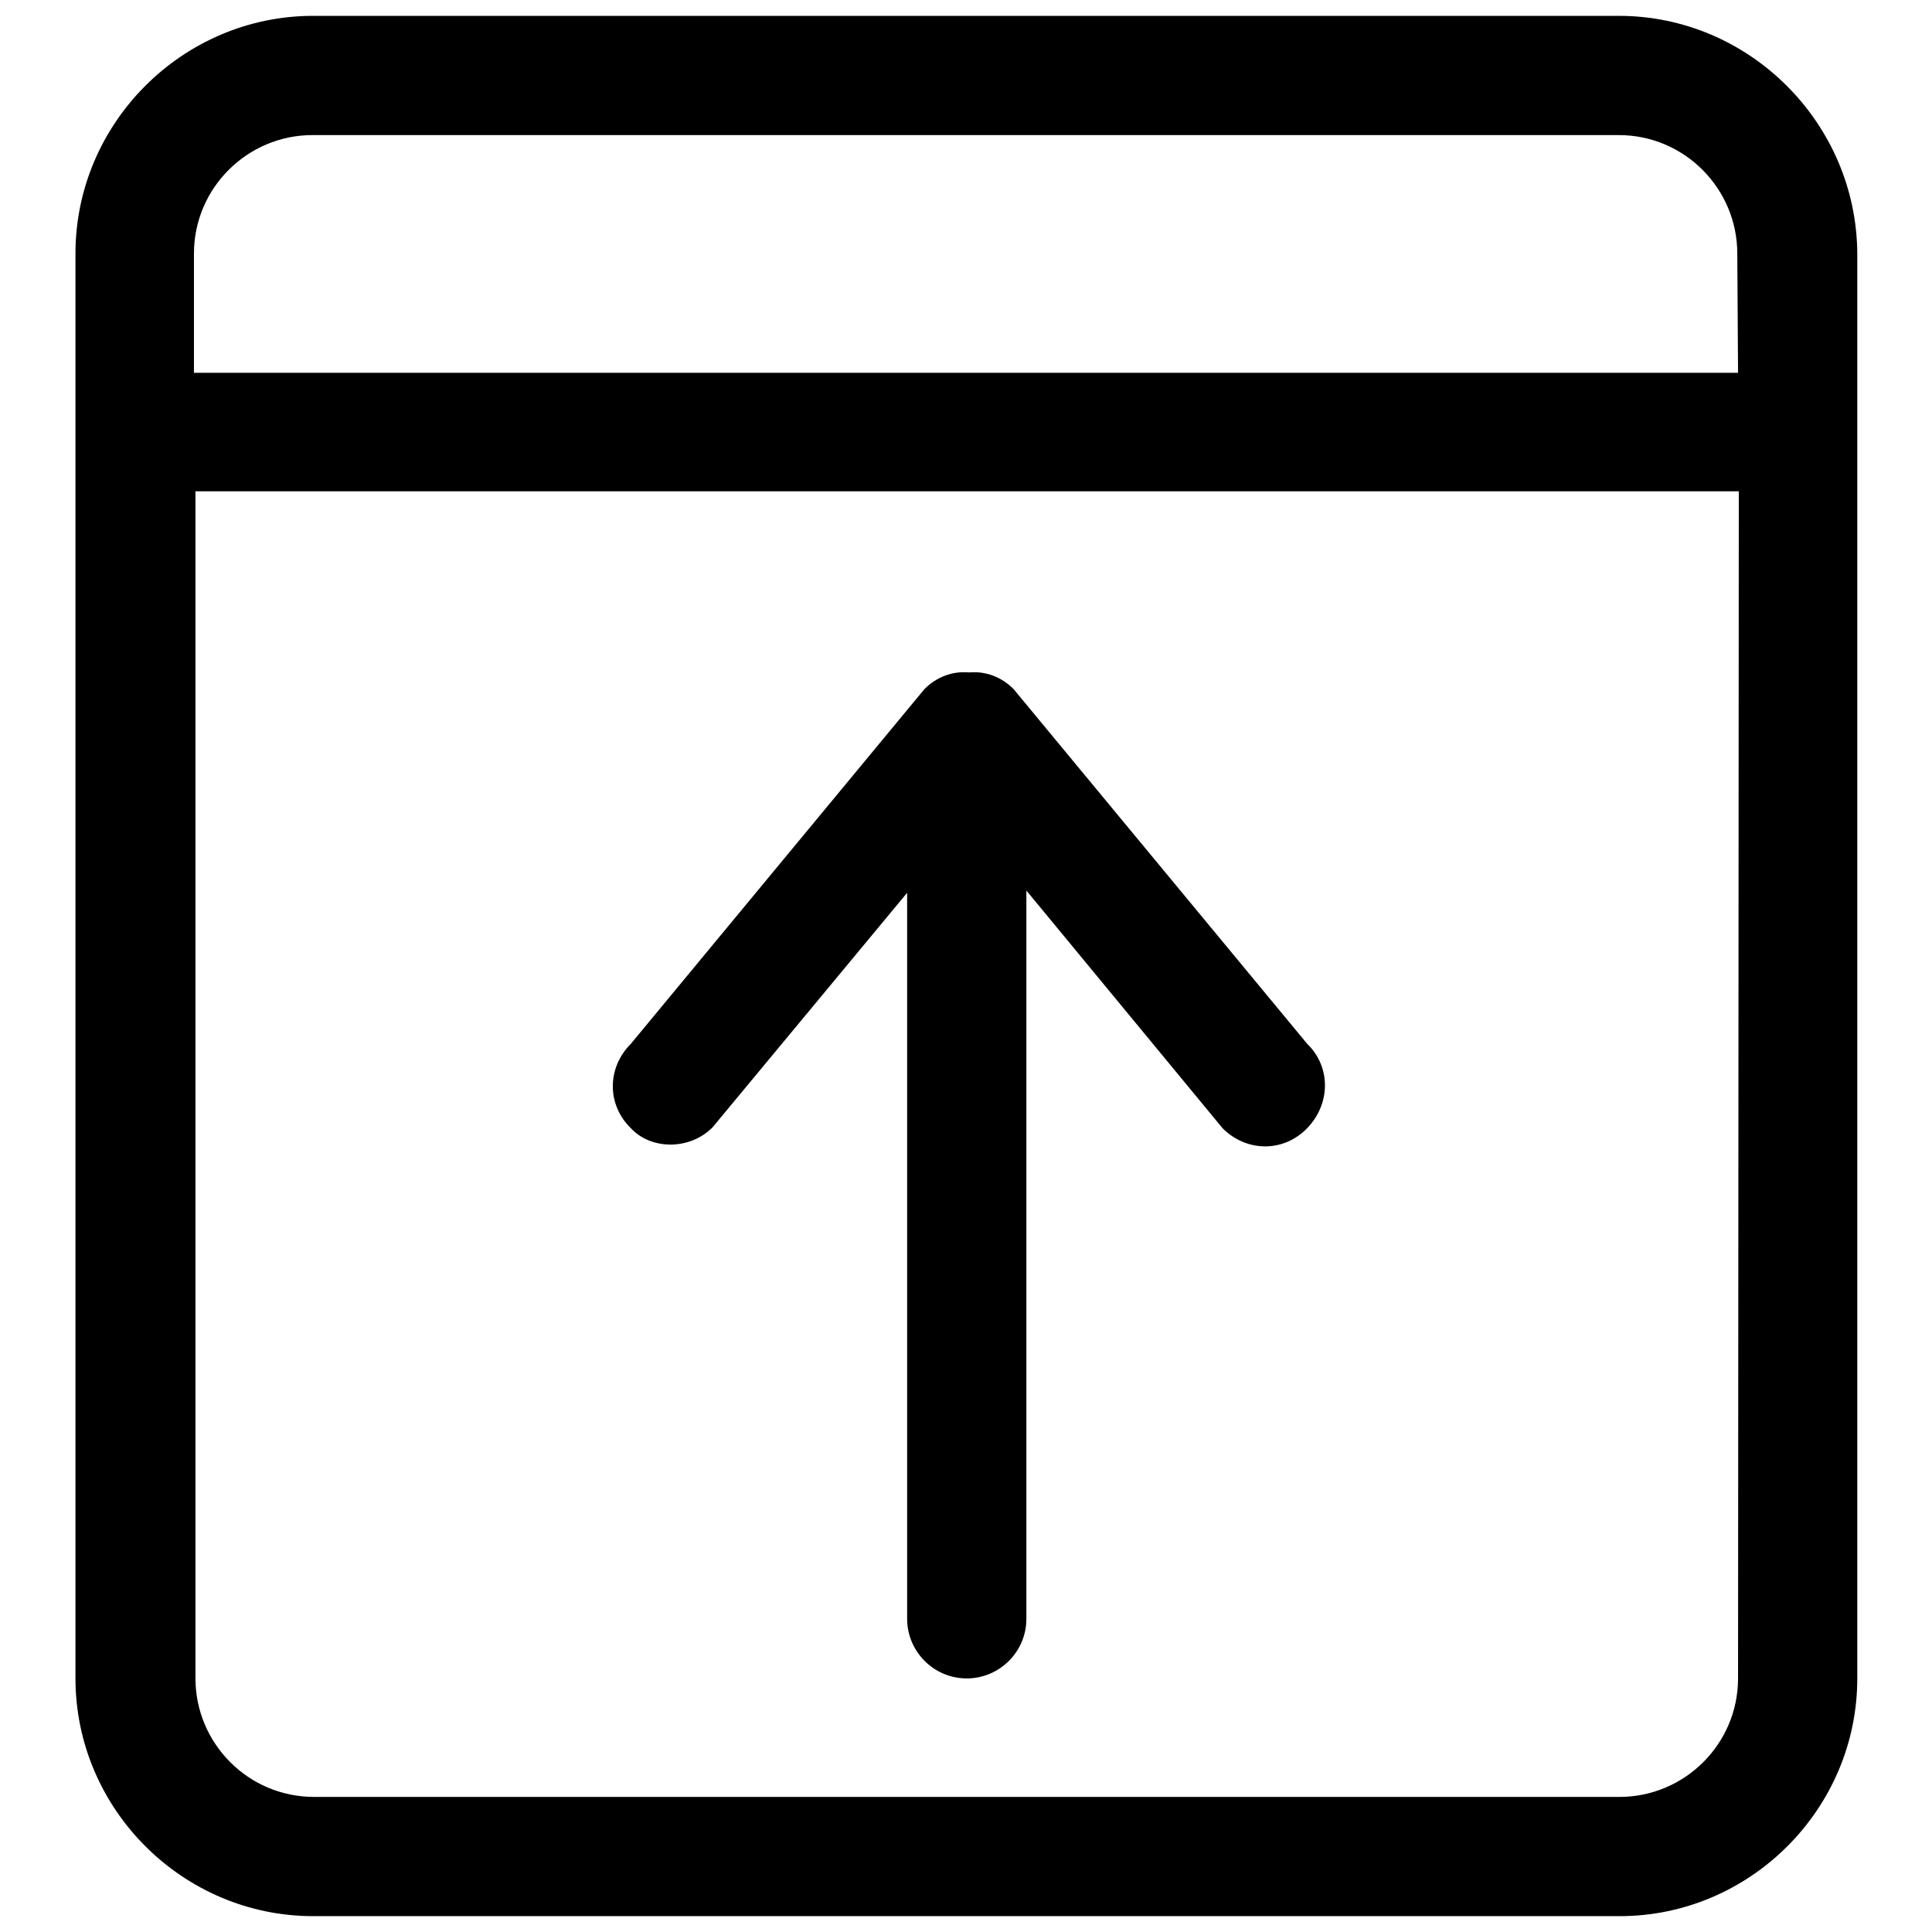 <?xml version="1.0" encoding="utf-8"?>
<!-- Svg Vector Icons : http://www.onlinewebfonts.com/icon -->
<!DOCTYPE svg PUBLIC "-//W3C//DTD SVG 1.1//EN" "http://www.w3.org/Graphics/SVG/1.1/DTD/svg11.dtd">
<svg version="1.1" xmlns="http://www.w3.org/2000/svg" xmlns:xlink="http://www.w3.org/1999/xlink" x="0px" y="0px" viewBox="0 0 256 256" enable-background="new 0 0 256 256" xml:space="preserve">
<g><g><path fill="#000000" d="M94.4,149.4l25.8-31.1v96.2c0,4.3,3.5,7.9,7.9,7.9c4.3,0,7.9-3.5,7.9-7.9V118l26,31.5c3.2,3.2,8.1,3.2,11.2,0c3.1-3.2,3.2-8.1,0-11.2l-38.9-47c-1.6-1.6-3.7-2.4-5.9-2.2c-2.2-0.2-4.3,0.6-5.9,2.2l-38.9,47c-3.2,3.2-3.2,8.1,0,11.2C86.3,152.4,91.4,152.4,94.4,149.4z M214.5,2.1H41.5C24.2,2.1,10,16.3,10,33.6v188.8c0,17.3,14.2,31.5,31.5,31.5h173.1c17.3,0,31.5-14.2,31.5-31.5V33.6C246,16.3,231.8,2.1,214.5,2.1z M230.3,222.4c0,8.7-7.1,15.7-15.7,15.7h-173c-8.7,0-15.7-7.1-15.7-15.7V65.1h204.5L230.3,222.4L230.3,222.4z M230.3,49.4H25.7V33.6c0-8.7,7.1-15.7,15.7-15.7h173.1c8.7,0,15.7,7.1,15.7,15.7L230.3,49.4L230.3,49.4z"/></g></g>
</svg>